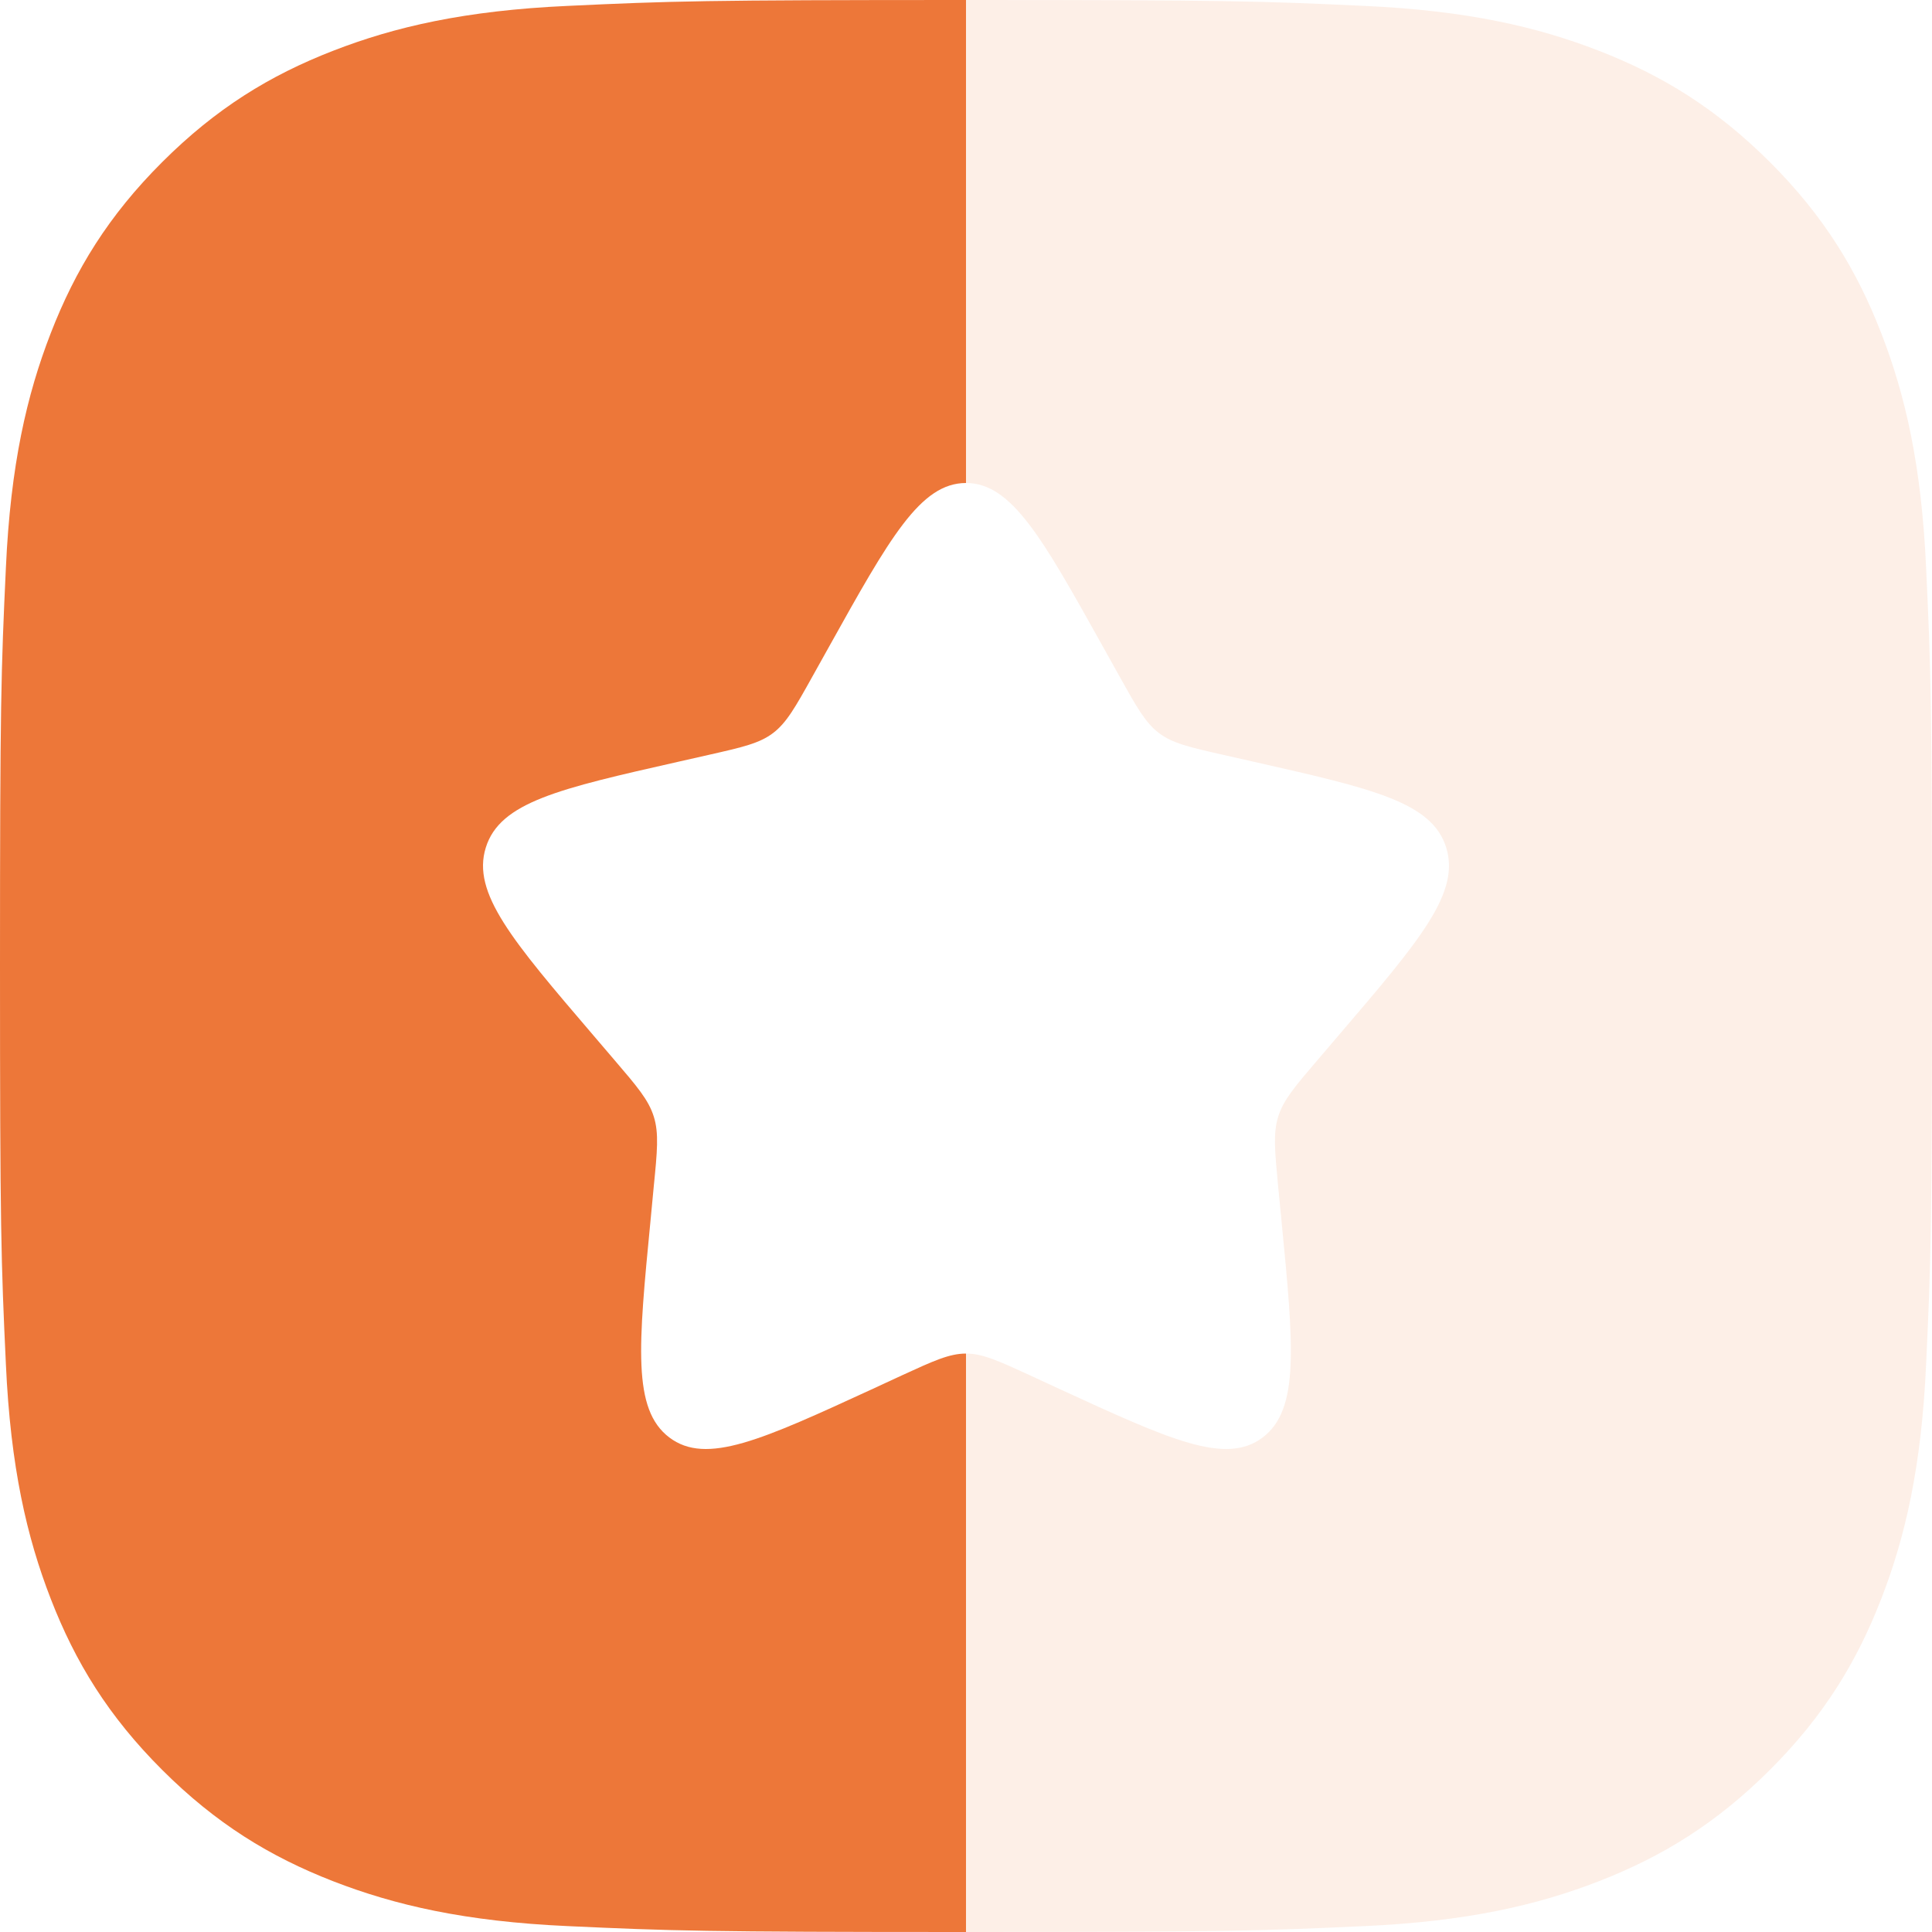 <svg width="20" height="20" viewBox="0 0 20 20" fill="none" xmlns="http://www.w3.org/2000/svg">
<path d="M3.45 0.525C4.085 0.278 4.813 0.109 5.877 0.061C6.944 0.011 7.285 3.32342e-06 10 0V5C9.527 5 9.21 5.568 8.577 6.704L8.413 6.998C8.233 7.321 8.143 7.482 8.002 7.589C7.862 7.695 7.687 7.735 7.338 7.814L7.02 7.886C5.79 8.164 5.175 8.303 5.029 8.774C4.882 9.244 5.302 9.735 6.14 10.715L6.357 10.969C6.595 11.247 6.714 11.386 6.768 11.559C6.822 11.731 6.804 11.917 6.767 12.289L6.735 12.627C6.608 13.935 6.545 14.589 6.928 14.88C7.311 15.171 7.886 14.906 9.038 14.376L9.336 14.238C9.663 14.088 9.827 14.012 10 14.012L10 20C7.285 20 6.944 19.988 5.877 19.939C4.813 19.891 4.087 19.722 3.45 19.475C2.792 19.219 2.235 18.877 1.679 18.322C1.122 17.766 0.78 17.208 0.525 16.55C0.278 15.914 0.109 15.187 0.061 14.123C0.011 13.057 0 12.716 0 10C0 7.284 0.011 6.943 0.061 5.877C0.109 4.813 0.278 4.086 0.525 3.45C0.78 2.792 1.122 2.234 1.679 1.678C2.235 1.123 2.792 0.78 3.45 0.525Z" fill="#ED7739"/>
<path d="M16.55 0.525C15.915 0.278 15.187 0.109 14.123 0.061C13.056 0.011 12.715 3.32342e-06 10 0V5C10.473 5 10.79 5.568 11.423 6.704L11.587 6.998C11.767 7.321 11.857 7.482 11.998 7.589C12.138 7.695 12.313 7.735 12.662 7.814L12.98 7.886C14.21 8.164 14.825 8.303 14.971 8.774C15.118 9.244 14.698 9.735 13.86 10.715L13.643 10.969C13.405 11.247 13.286 11.386 13.232 11.559C13.178 11.731 13.197 11.917 13.232 12.289L13.265 12.627C13.392 13.935 13.455 14.589 13.072 14.88C12.689 15.171 12.114 14.906 10.962 14.376L10.664 14.238C10.337 14.088 10.173 14.012 10 14.012L10 20C12.715 20 13.056 19.988 14.123 19.939C15.187 19.891 15.913 19.722 16.55 19.475C17.208 19.219 17.765 18.877 18.322 18.322C18.878 17.766 19.22 17.208 19.475 16.55C19.722 15.914 19.891 15.187 19.939 14.123C19.989 13.057 20 12.716 20 10C20 7.284 19.989 6.943 19.939 5.877C19.891 4.813 19.722 4.086 19.475 3.45C19.22 2.792 18.878 2.234 18.322 1.678C17.765 1.123 17.208 0.78 16.55 0.525Z" fill="#ED7739" fill-opacity="0.12"/>
</svg>
